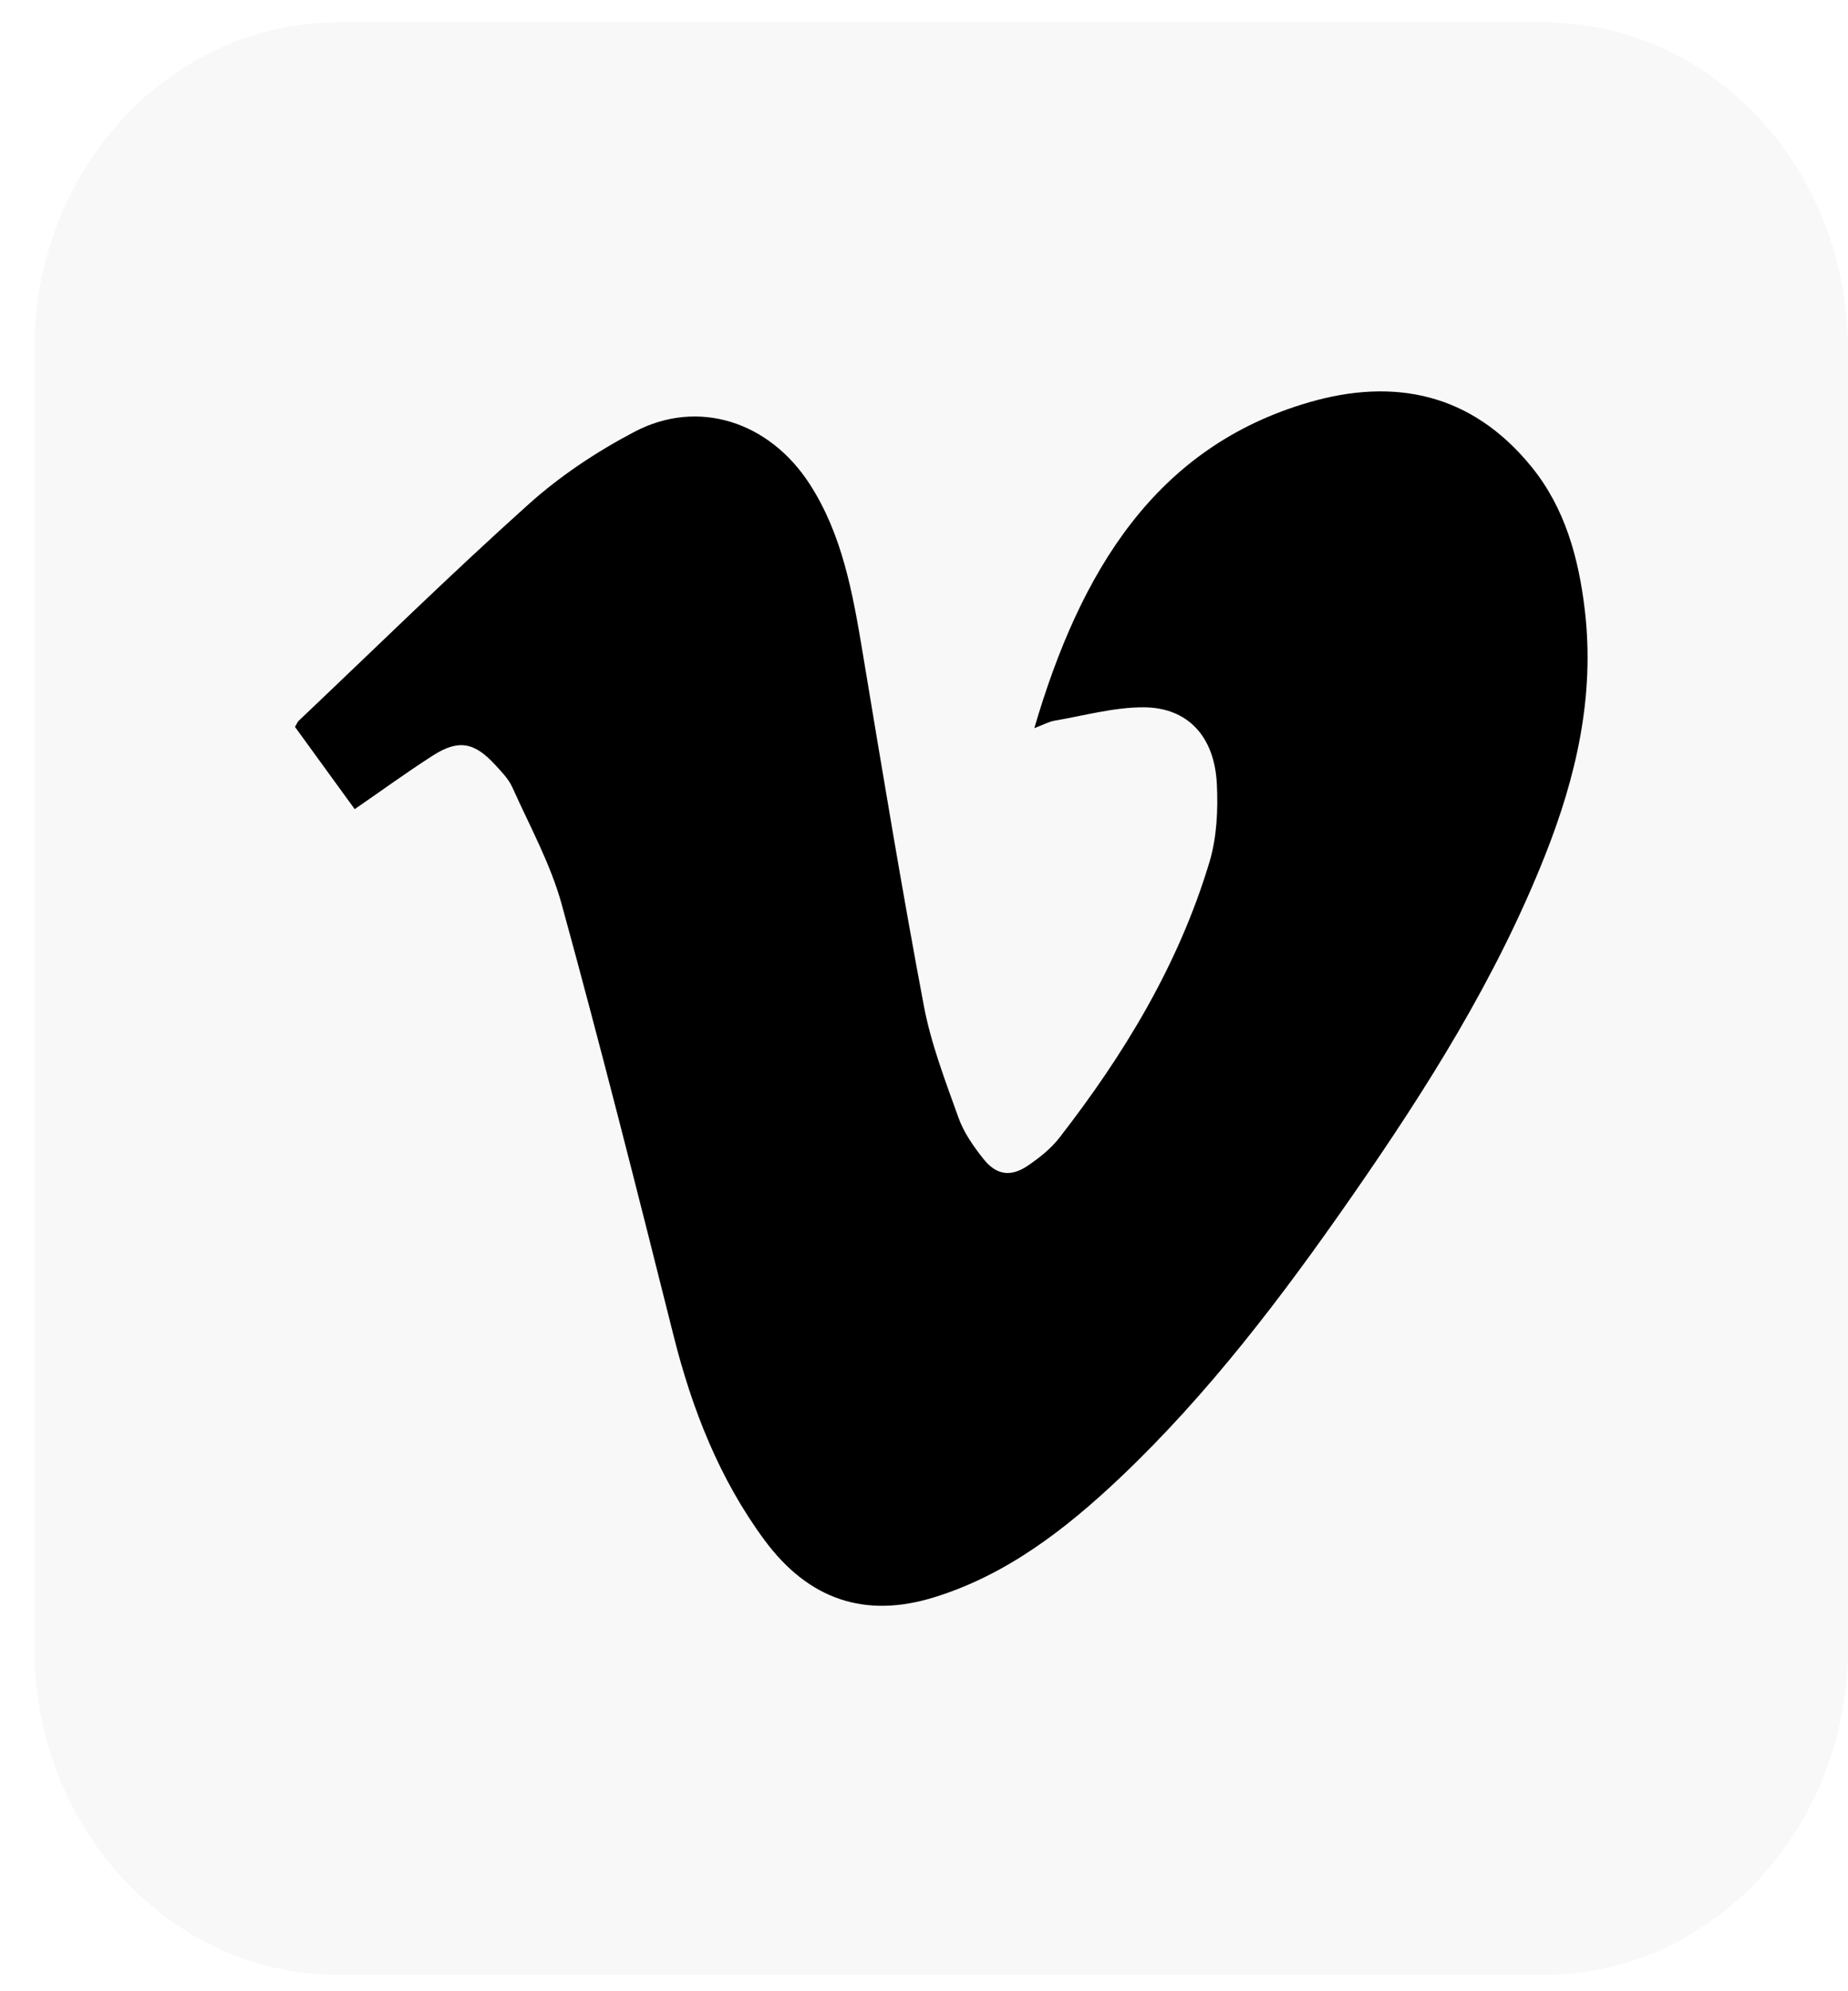 <?xml version="1.0" encoding="UTF-8"?> <svg xmlns="http://www.w3.org/2000/svg" width="52" height="56" viewBox="0 0 52 56" fill="none"><path d="M43.453 0.63H9.512C4.792 0.63 0.966 4.747 0.966 9.825V46.344C0.966 51.422 4.792 55.539 9.512 55.539H43.453C48.173 55.539 52 51.422 52 46.344V9.825C52 4.747 48.173 0.63 43.453 0.63Z" fill="#686868" fill-opacity="0.05"></path><path d="M29.105 20.475C30.402 16.051 32.521 12.567 36.836 11.314C39.207 10.626 41.402 11.036 43.106 13.143C44.034 14.291 44.423 15.688 44.596 17.173C44.877 19.587 44.349 21.852 43.48 24.046C42.1 27.529 40.135 30.632 38.04 33.645C36.072 36.478 33.996 39.21 31.52 41.556C29.967 43.025 28.304 44.302 26.277 44.924C24.351 45.518 22.756 44.998 21.509 43.309C20.249 41.601 19.475 39.646 18.95 37.55C17.934 33.504 16.911 29.458 15.807 25.438C15.492 24.293 14.906 23.234 14.42 22.149C14.313 21.91 14.117 21.71 13.939 21.516C13.348 20.869 12.899 20.788 12.181 21.248C11.448 21.718 10.74 22.233 9.981 22.756C9.426 21.991 8.867 21.221 8.301 20.444C8.345 20.37 8.367 20.307 8.408 20.268C10.557 18.232 12.672 16.156 14.872 14.183C15.77 13.376 16.801 12.696 17.856 12.142C19.645 11.204 21.645 11.855 22.781 13.61C23.699 15.029 23.994 16.674 24.27 18.331C24.822 21.647 25.369 24.965 25.992 28.268C26.194 29.347 26.597 30.39 26.968 31.428C27.12 31.854 27.396 32.245 27.674 32.595C28.038 33.052 28.443 33.107 28.919 32.784C29.244 32.563 29.572 32.306 29.816 31.99C31.623 29.66 33.161 27.146 34.035 24.235C34.24 23.549 34.277 22.769 34.24 22.041C34.172 20.709 33.422 19.9 32.189 19.892C31.352 19.887 30.512 20.126 29.674 20.268C29.518 20.294 29.369 20.378 29.112 20.475H29.105Z" fill="black"></path></svg> 